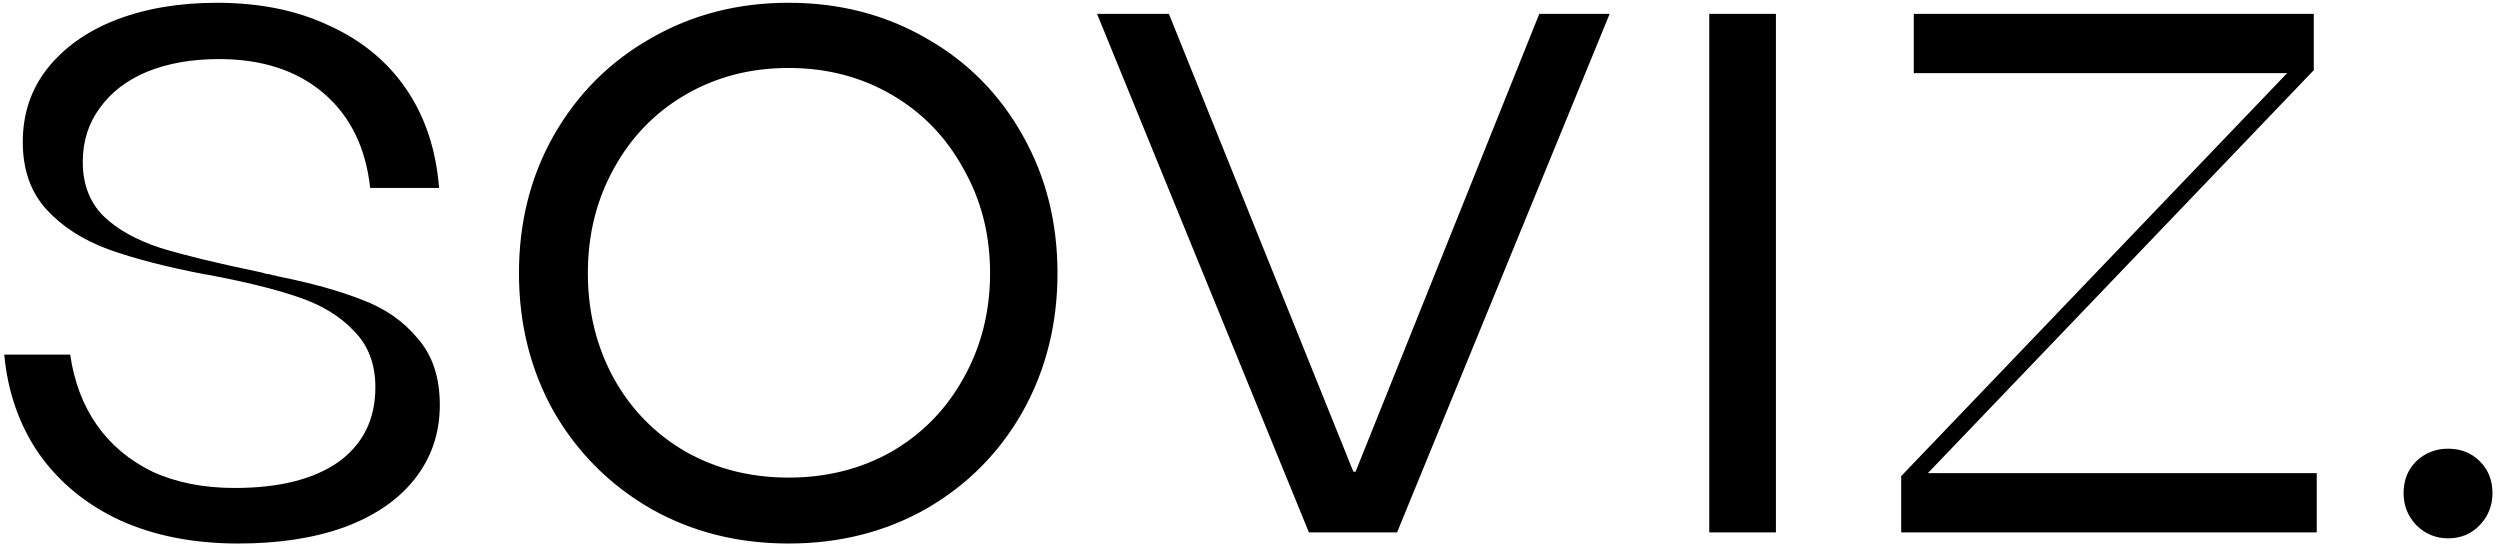 <svg width="324" height="71" viewBox="0 0 324 71" fill="none" xmlns="http://www.w3.org/2000/svg">
<path d="M30.888 70.44C25.128 70.44 20.04 69.448 15.624 67.464C11.208 65.416 7.688 62.536 5.064 58.824C2.504 55.112 1 50.824 0.552 45.96H9.096C9.608 49.48 10.76 52.52 12.552 55.08C14.344 57.64 16.744 59.656 19.752 61.128C22.824 62.536 26.376 63.24 30.408 63.24C36.168 63.24 40.648 62.12 43.848 59.88C47.048 57.576 48.648 54.344 48.648 50.184C48.648 47.176 47.72 44.744 45.864 42.888C44.072 40.968 41.64 39.496 38.568 38.472C35.56 37.448 31.656 36.488 26.856 35.592H26.76C21.704 34.632 17.48 33.544 14.088 32.328C10.76 31.112 8.072 29.384 6.024 27.144C3.976 24.904 2.952 21.992 2.952 18.408C2.952 14.76 4.008 11.592 6.12 8.904C8.296 6.152 11.272 4.04 15.048 2.568C18.888 1.096 23.24 0.36 28.104 0.36C33.672 0.36 38.536 1.352 42.696 3.336C46.92 5.256 50.248 8.008 52.68 11.592C55.112 15.176 56.52 19.432 56.904 24.36H47.976C47.4 19.112 45.384 15.016 41.928 12.072C38.472 9.128 33.96 7.656 28.392 7.656C24.872 7.656 21.768 8.2 19.08 9.288C16.456 10.376 14.408 11.944 12.936 13.992C11.464 15.976 10.728 18.312 10.728 21C10.728 23.88 11.624 26.216 13.416 28.008C15.208 29.736 17.672 31.112 20.808 32.136C23.944 33.096 28.296 34.152 33.864 35.304C34.12 35.368 34.344 35.432 34.536 35.496C34.728 35.496 34.92 35.528 35.112 35.592C35.24 35.656 35.368 35.688 35.496 35.688C35.624 35.688 35.752 35.72 35.88 35.784C40.36 36.68 44.04 37.704 46.92 38.856C49.864 39.944 52.264 41.608 54.12 43.848C56.04 46.024 57 48.904 57 52.488C57 56.136 55.912 59.336 53.736 62.088C51.624 64.776 48.584 66.856 44.616 68.328C40.712 69.736 36.136 70.44 30.888 70.44ZM102.202 70.44C95.61 70.44 89.658 68.936 84.346 65.928C79.034 62.856 74.842 58.664 71.77 53.352C68.762 47.976 67.258 41.992 67.258 35.4C67.258 28.808 68.762 22.856 71.77 17.544C74.842 12.168 79.034 7.976 84.346 4.968C89.658 1.896 95.61 0.36 102.202 0.36C108.794 0.36 114.746 1.896 120.058 4.968C125.37 7.976 129.53 12.168 132.538 17.544C135.546 22.856 137.05 28.808 137.05 35.4C137.05 41.992 135.546 47.976 132.538 53.352C129.53 58.664 125.37 62.856 120.058 65.928C114.746 68.936 108.794 70.44 102.202 70.44ZM102.202 61.896C107.13 61.896 111.578 60.776 115.546 58.536C119.514 56.232 122.618 53.064 124.858 49.032C127.162 44.936 128.314 40.392 128.314 35.4C128.314 30.408 127.162 25.896 124.858 21.864C122.618 17.768 119.514 14.568 115.546 12.264C111.578 9.96 107.13 8.808 102.202 8.808C97.274 8.808 92.826 9.96 88.858 12.264C84.89 14.568 81.786 17.768 79.546 21.864C77.306 25.896 76.186 30.408 76.186 35.4C76.186 40.392 77.306 44.936 79.546 49.032C81.786 53.064 84.89 56.232 88.858 58.536C92.826 60.776 97.274 61.896 102.202 61.896ZM169.635 69L142.179 1.8H151.491L175.395 61.128H175.683L199.491 1.8H208.611L181.059 69H169.635ZM221.518 69V1.8H230.158V69H221.518ZM246.394 69V61.704L296.41 9.48H248.026V1.8H299.866V9.096L249.85 61.32H300.25V69H246.394ZM317.264 69.768C315.664 69.768 314.288 69.192 313.136 68.04C312.048 66.888 311.504 65.512 311.504 63.912C311.504 62.248 312.048 60.872 313.136 59.784C314.288 58.696 315.664 58.152 317.264 58.152C318.928 58.152 320.304 58.696 321.392 59.784C322.48 60.872 323.024 62.248 323.024 63.912C323.024 65.512 322.48 66.888 321.392 68.04C320.304 69.192 318.928 69.768 317.264 69.768Z" fill="black"/>
</svg>
